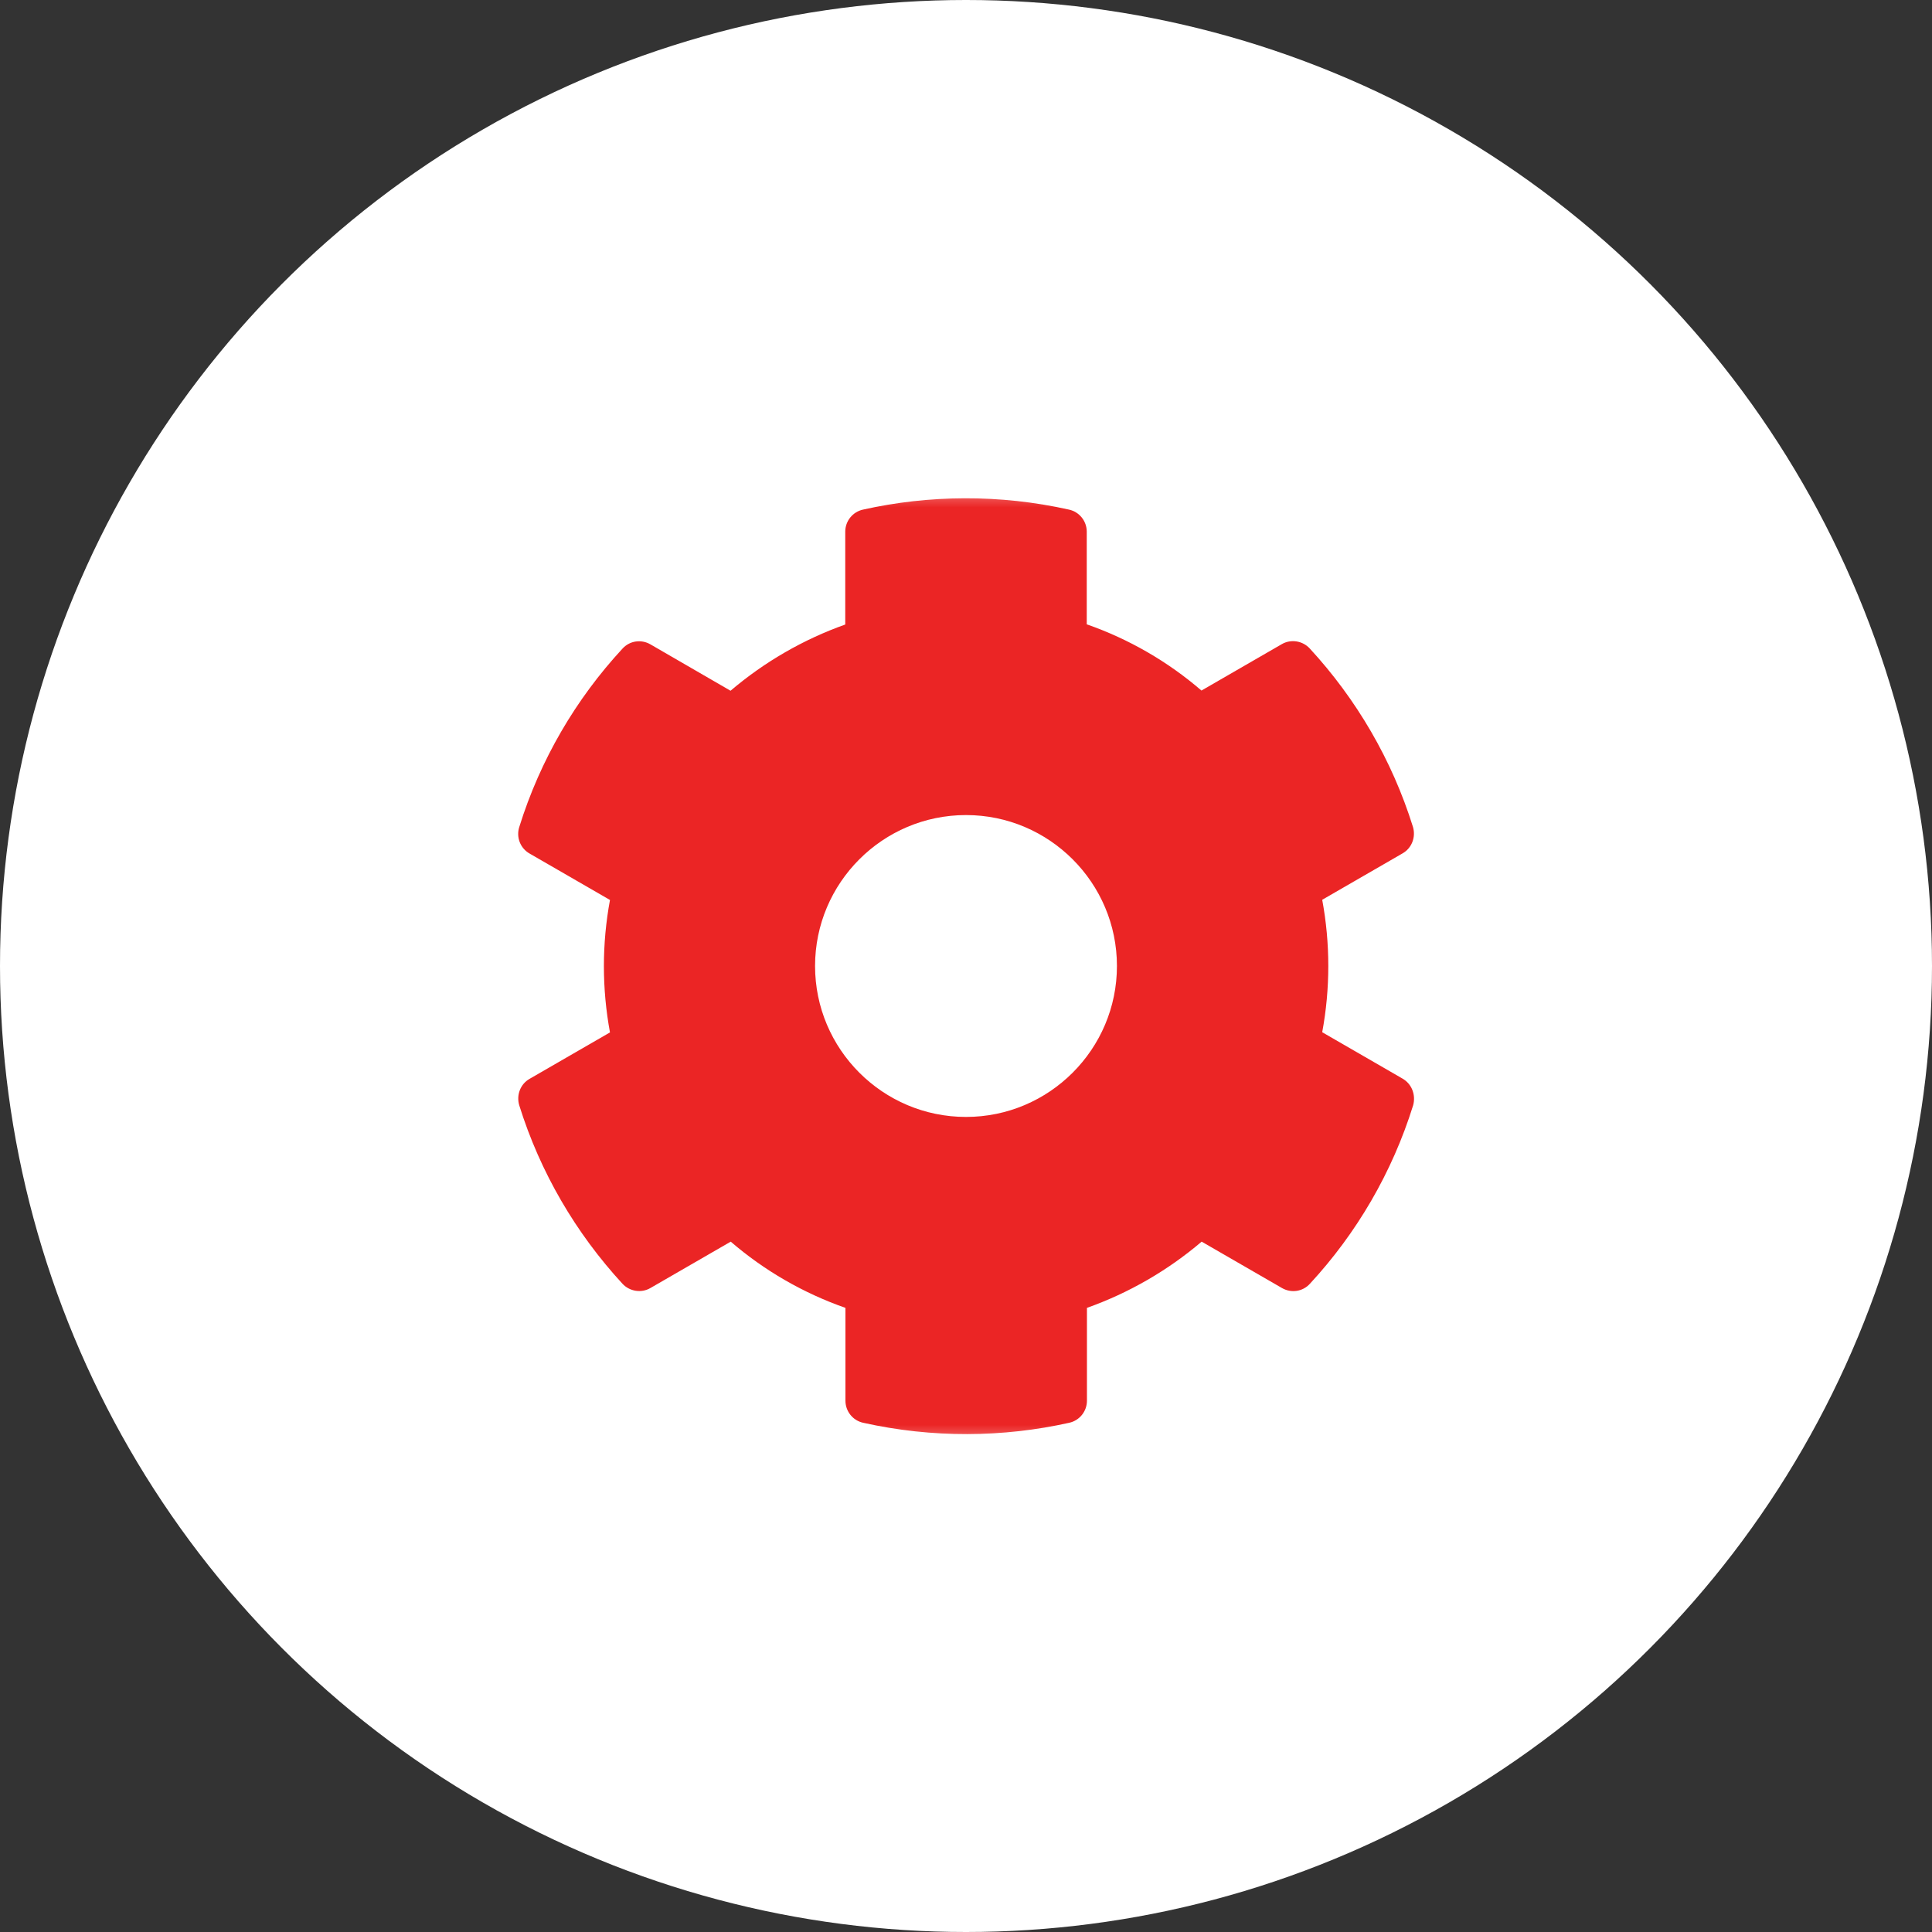<svg width="40" height="40" viewBox="0 0 40 40" fill="none" xmlns="http://www.w3.org/2000/svg">
<rect x="0" y="0" width="40" height="40" fill="#333333" stroke="none"/>
<circle cx="20" cy="20" r="20" fill="white"/>
<g clip-path="url(#clip0_423_352)">
<mask id="mask0_423_352" style="mask-type:luminance" maskUnits="userSpaceOnUse" x="10" y="10" width="20" height="20">
<path d="M10 10H30V30H10V10Z" fill="white"/>
</mask>
<g mask="url(#mask0_423_352)">
<path d="M29.039 22.332L27.375 21.371C27.543 20.465 27.543 19.535 27.375 18.629L29.039 17.668C29.23 17.559 29.316 17.332 29.254 17.121C28.82 15.73 28.082 14.473 27.117 13.426C26.969 13.266 26.727 13.227 26.539 13.336L24.875 14.297C24.176 13.695 23.371 13.23 22.5 12.926V11.008C22.5 10.789 22.348 10.598 22.133 10.551C20.699 10.23 19.23 10.246 17.867 10.551C17.652 10.598 17.5 10.789 17.5 11.008V12.93C16.633 13.238 15.828 13.703 15.125 14.301L13.465 13.34C13.273 13.23 13.035 13.266 12.887 13.43C11.922 14.473 11.184 15.73 10.75 17.125C10.684 17.336 10.773 17.563 10.965 17.672L12.629 18.633C12.461 19.539 12.461 20.469 12.629 21.375L10.965 22.336C10.773 22.445 10.688 22.672 10.75 22.883C11.184 24.273 11.922 25.531 12.887 26.578C13.035 26.738 13.277 26.777 13.465 26.668L15.129 25.707C15.828 26.309 16.633 26.773 17.504 27.078V29C17.504 29.219 17.656 29.41 17.871 29.457C19.305 29.777 20.773 29.762 22.137 29.457C22.352 29.41 22.504 29.219 22.504 29V27.078C23.371 26.77 24.176 26.305 24.879 25.707L26.543 26.668C26.734 26.777 26.973 26.742 27.121 26.578C28.086 25.535 28.824 24.277 29.258 22.883C29.316 22.668 29.23 22.442 29.039 22.332ZM20 23.125C18.277 23.125 16.875 21.723 16.875 20C16.875 18.277 18.277 16.875 20 16.875C21.723 16.875 23.125 18.277 23.125 20C23.125 21.723 21.723 23.125 20 23.125Z" fill="#EB2525"/>
</g>
</g>
<defs>
<clipPath id="clip0_423_352">
<rect width="20" height="20" fill="white" transform="translate(10 10)"/>
</clipPath>
</defs>
</svg>
